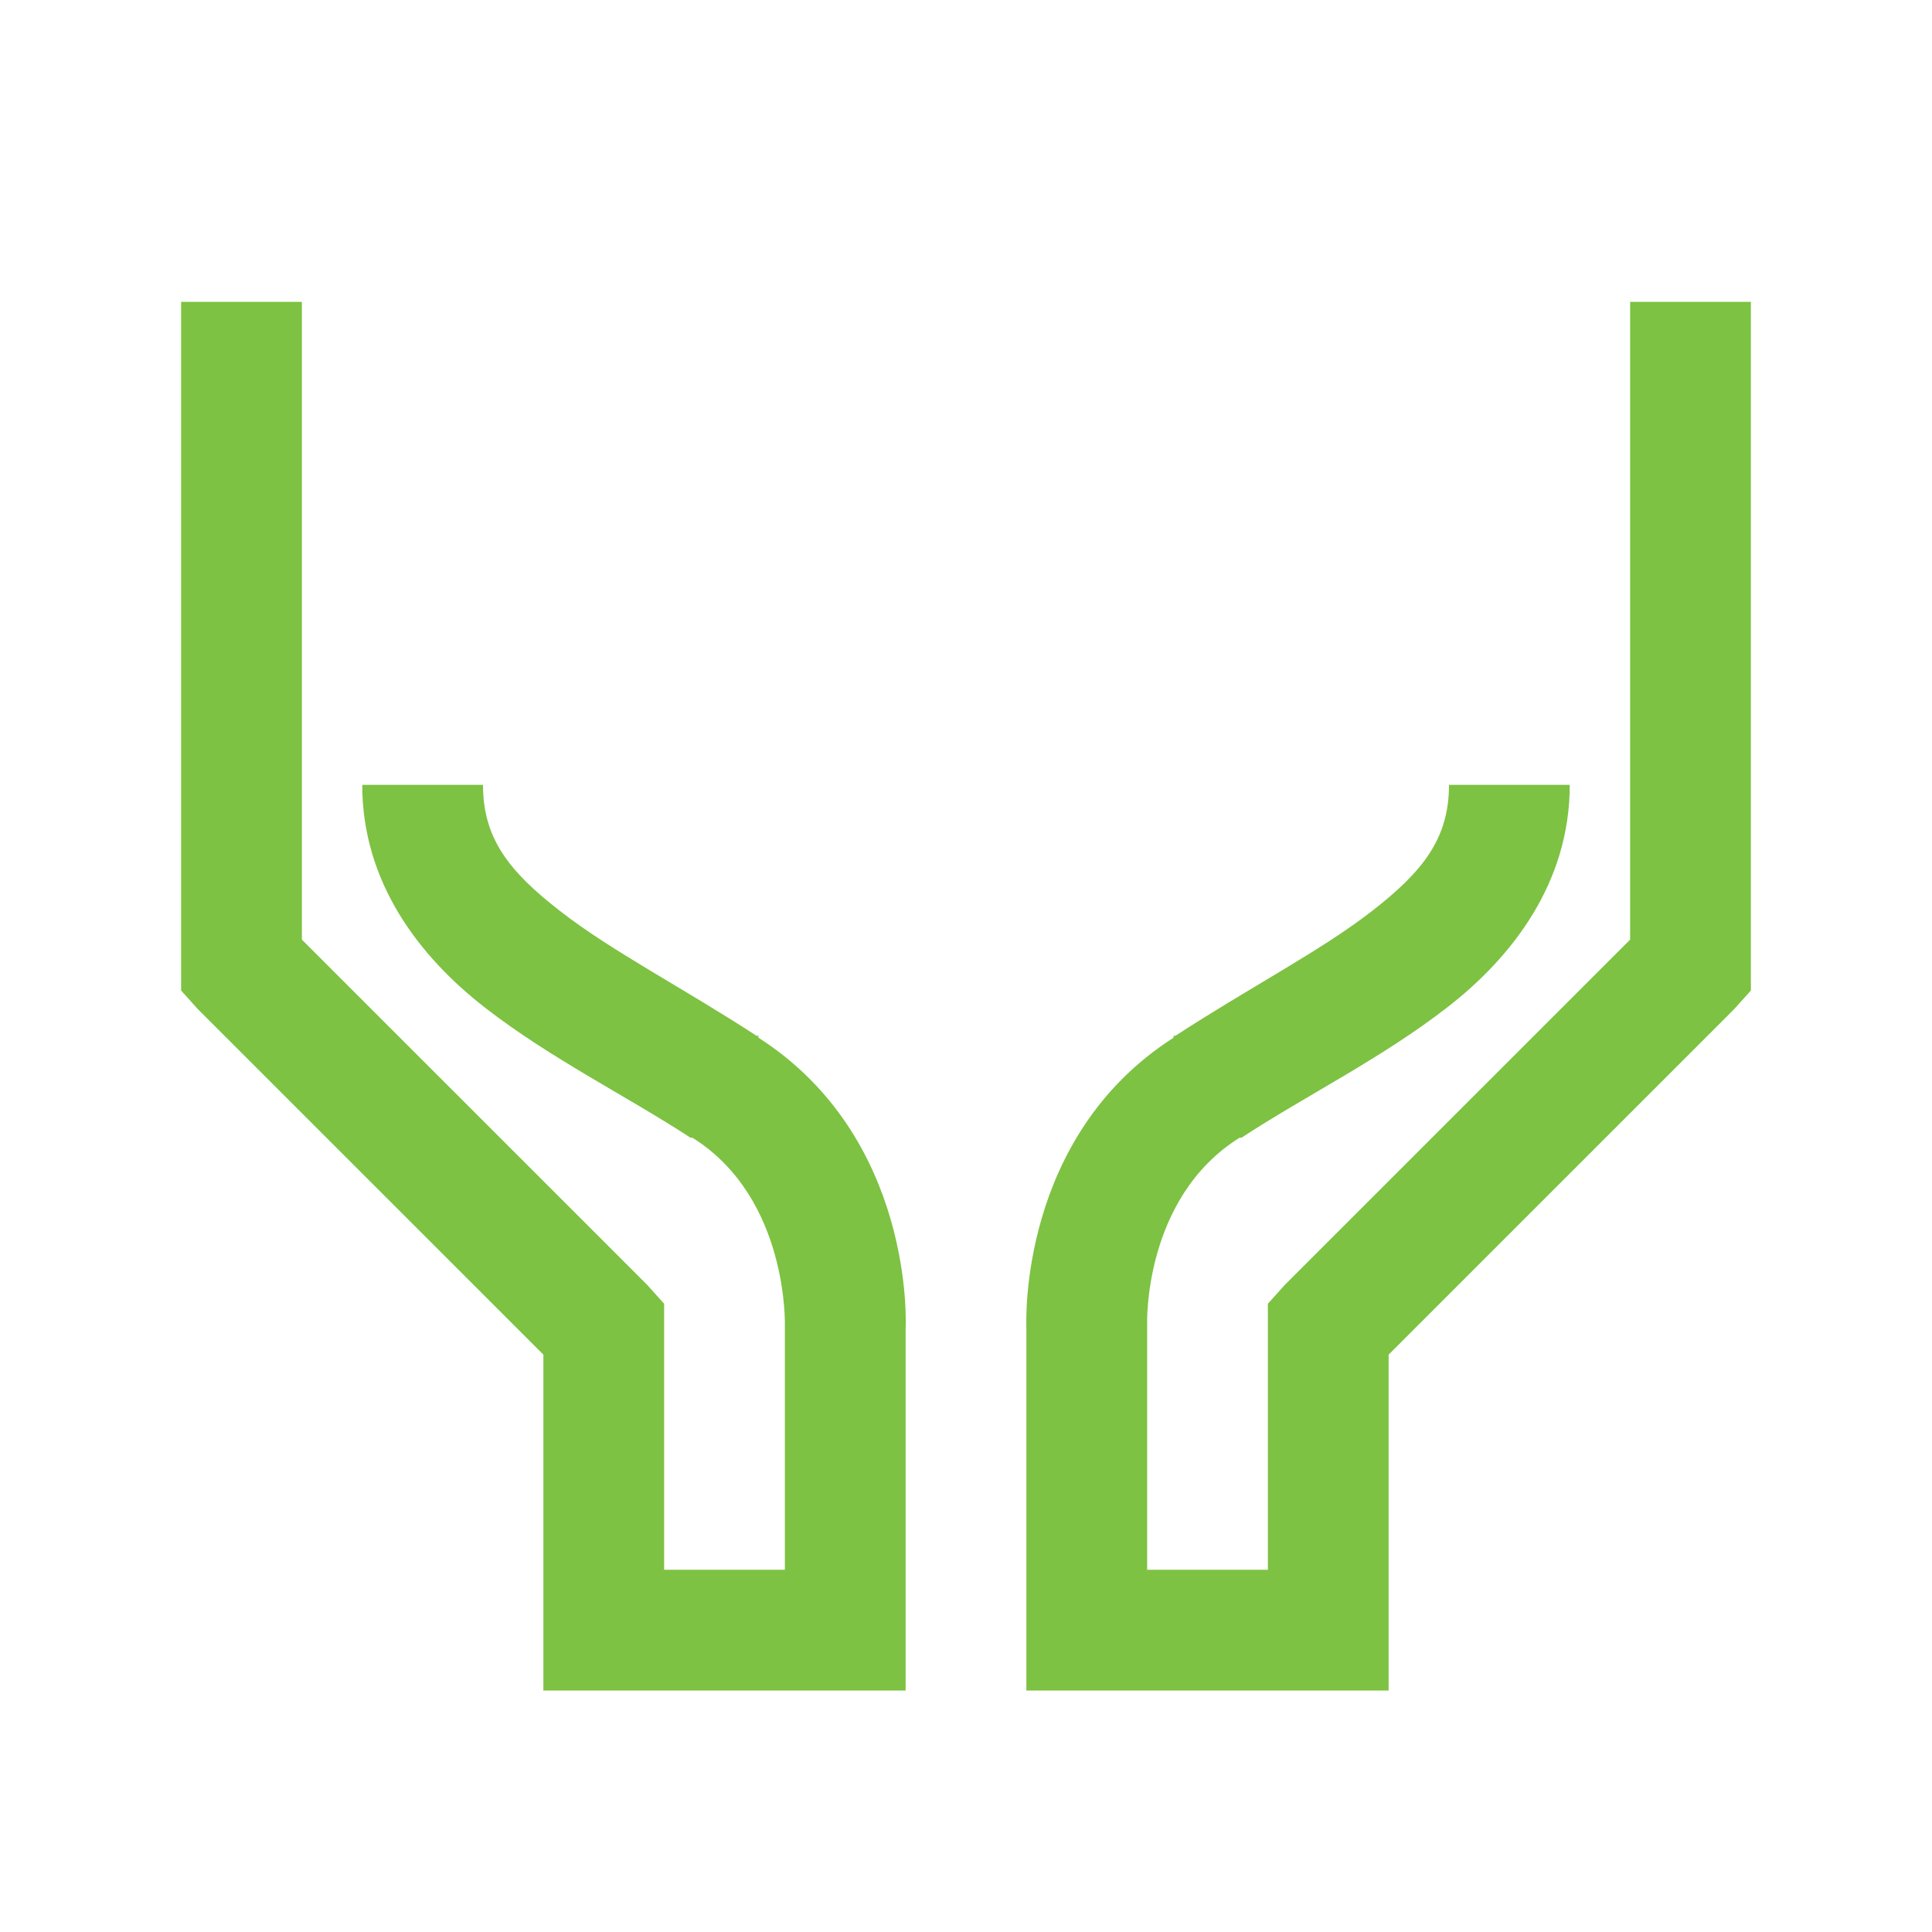 <svg width="120" height="120" viewBox="0 0 120 120" fill="none" xmlns="http://www.w3.org/2000/svg">
<path d="M11.25 18.75V61.523L12.304 62.696L33.75 84.139V105H56.25V82.5C56.265 82.294 56.797 70.669 47.108 64.451C47.081 64.436 47.138 64.35 47.108 64.339C47.081 64.32 47.021 64.35 46.995 64.339C42.551 61.436 37.969 59.066 34.807 56.602C31.613 54.127 30 52.076 30 48.75H22.5C22.5 54.814 26.044 59.415 30.116 62.58C34.189 65.745 38.921 68.074 42.889 70.665H43.009C49.013 74.43 48.75 82.384 48.75 82.384V97.5H41.25V80.978L40.196 79.804L18.75 58.361V18.75H11.25ZM101.25 18.75V58.361L79.804 79.804L78.75 80.978V97.5H71.25V82.264C71.25 82.264 70.987 74.426 76.991 70.665H77.111C81.067 68.074 85.811 65.737 89.884 62.576C93.956 59.419 97.5 54.814 97.5 48.75H90C90 52.076 88.388 54.127 85.196 56.602C82.031 59.062 77.449 61.432 73.009 64.335C72.979 64.35 72.919 64.32 72.889 64.335V64.455C63.281 70.605 63.739 82.106 63.75 82.5V105H86.25V84.139L107.696 62.696L108.75 61.523V18.75H101.25Z" fill="#7DC242"/>
</svg>
